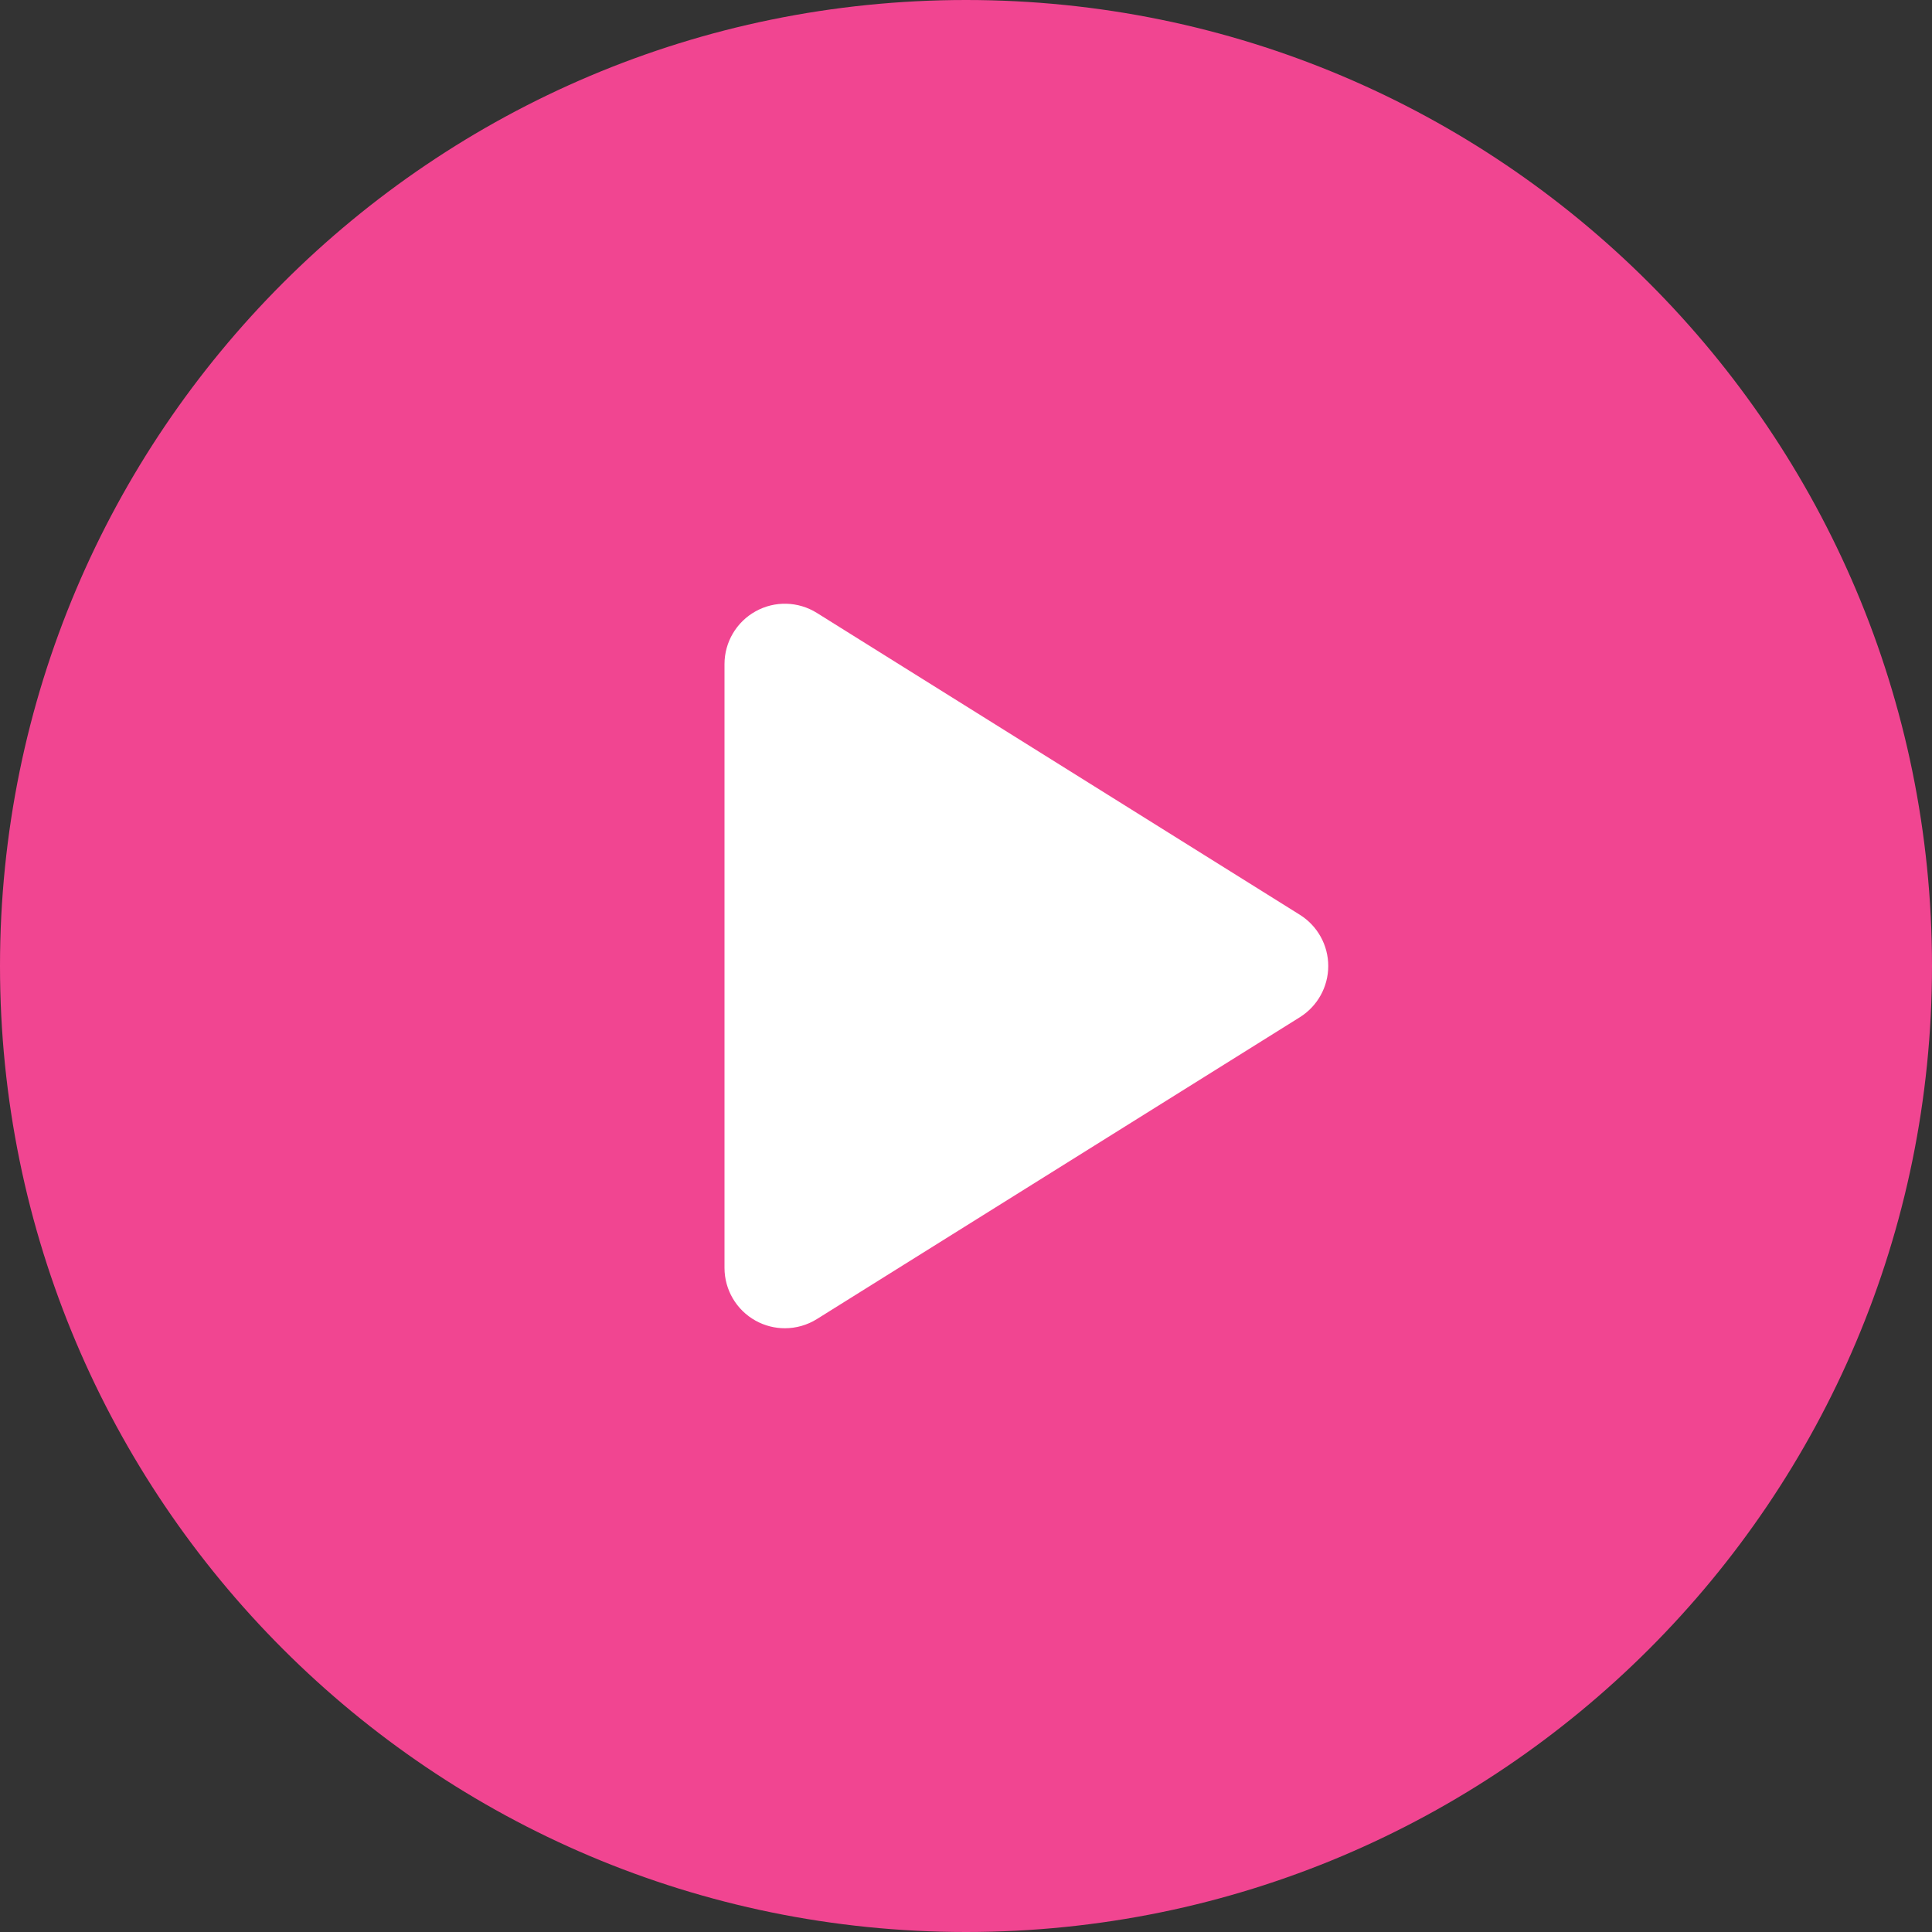 <?xml version="1.0" encoding="UTF-8"?> <svg xmlns="http://www.w3.org/2000/svg" width="200" height="200" viewBox="0 0 200 200" fill="none"><rect x="0" y="0" width="200" height="200" fill="#333333" stroke="none"/><g clip-path="url(#clip0_1418_199)"><rect x="63" y="51" width="92" height="102" fill="white"></rect><path d="M100 0C44.772 0 0 44.772 0 100C0 155.229 44.772 200 100 200C155.228 200 200 155.229 200 100C200 44.772 155.228 0 100 0ZM134.562 105.301L84.562 136.551C83.551 137.182 82.4 137.5 81.25 137.5C80.208 137.5 79.164 137.241 78.219 136.716C76.233 135.614 75 133.523 75 131.25V68.75C75 66.477 76.233 64.386 78.219 63.284C80.206 62.177 82.635 62.244 84.562 63.449L134.562 94.699C136.389 95.844 137.5 97.846 137.5 100C137.5 102.154 136.389 104.157 134.562 105.301Z" fill="#F14591"></path></g><defs><clipPath id="clip0_1418_199"><rect width="200" height="200" fill="white"></rect></clipPath></defs></svg> 